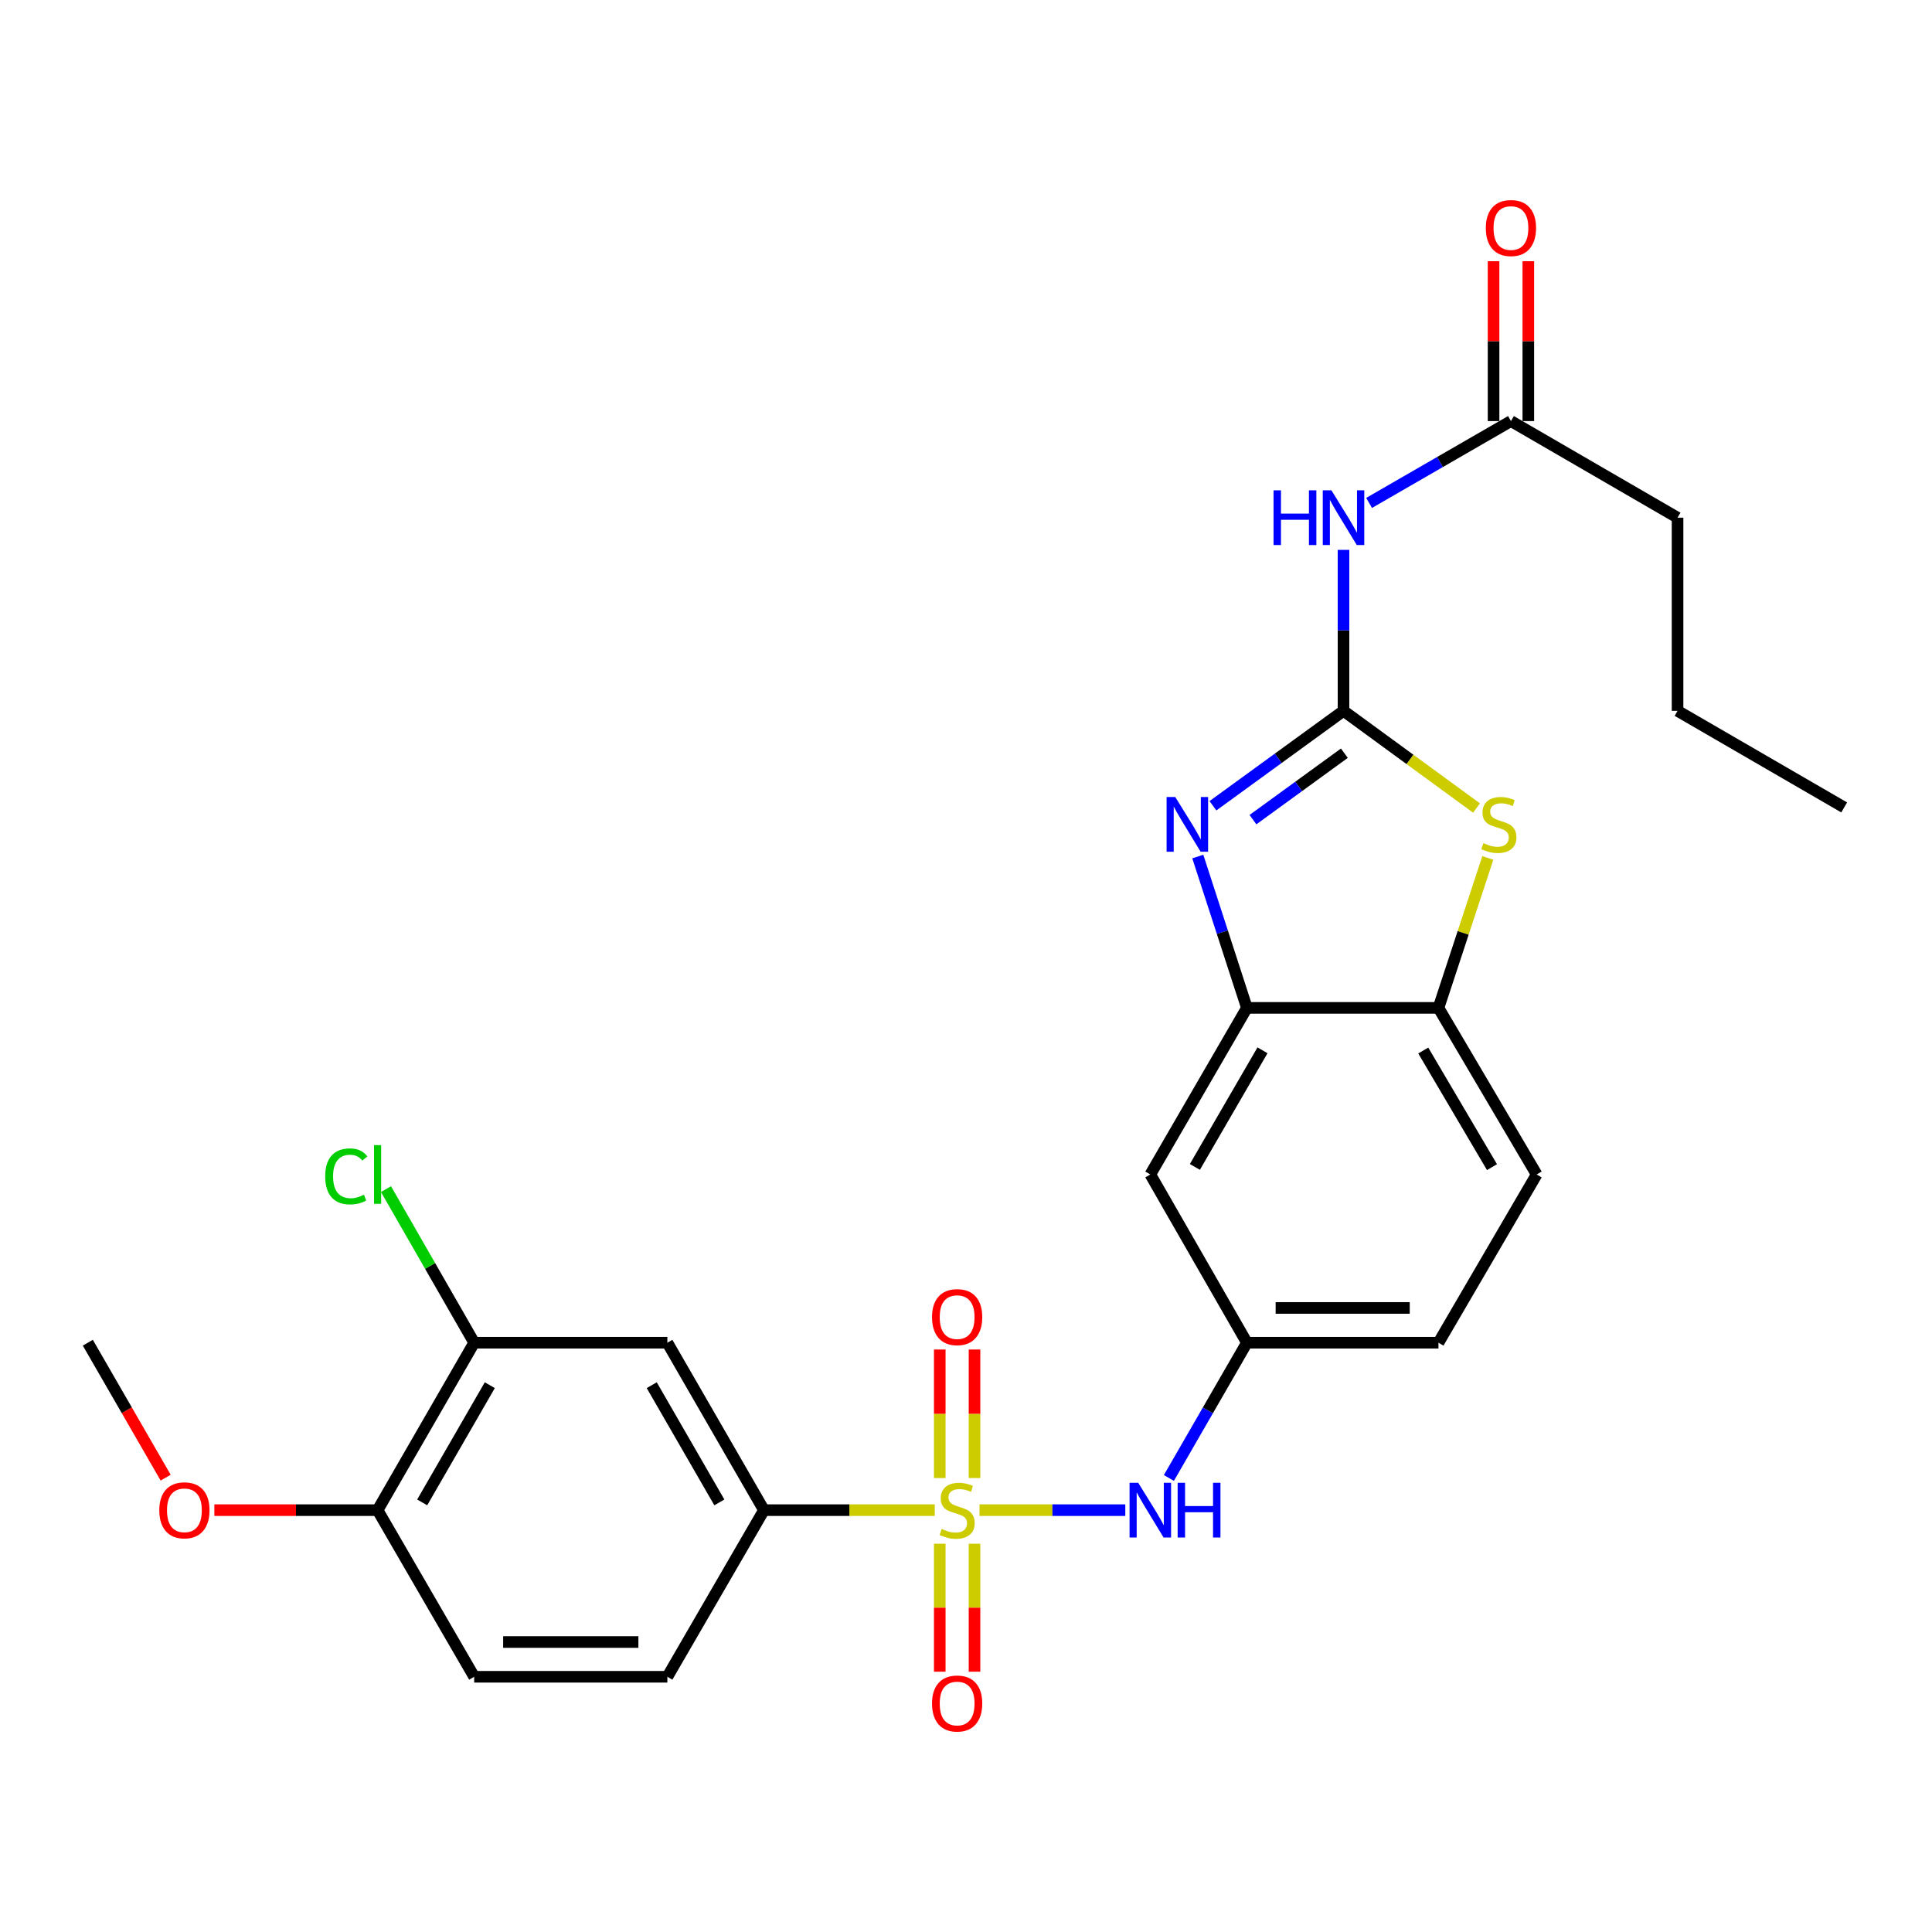 <?xml version='1.0' encoding='iso-8859-1'?>
<svg version='1.1' baseProfile='full'
              xmlns='http://www.w3.org/2000/svg'
                      xmlns:rdkit='http://www.rdkit.org/xml'
                      xmlns:xlink='http://www.w3.org/1999/xlink'
                  xml:space='preserve'
width='1000px' height='1000px' viewBox='0 0 1000 1000'>
<!-- END OF HEADER -->
<rect style='opacity:1.0;fill:#FFFFFF;stroke:none' width='1000' height='1000' x='0' y='0'> </rect>
<path class='bond-5' d='M 483.833,781.651 L 439.627,781.651' style='fill:none;fill-rule:evenodd;stroke:#CCCC00;stroke-width:6px;stroke-linecap:butt;stroke-linejoin:miter;stroke-opacity:1' />
<path class='bond-5' d='M 439.627,781.651 L 395.422,781.651' style='fill:none;fill-rule:evenodd;stroke:#000000;stroke-width:6px;stroke-linecap:butt;stroke-linejoin:miter;stroke-opacity:1' />
<path class='bond-6' d='M 506.992,781.651 L 544.722,781.651' style='fill:none;fill-rule:evenodd;stroke:#CCCC00;stroke-width:6px;stroke-linecap:butt;stroke-linejoin:miter;stroke-opacity:1' />
<path class='bond-6' d='M 544.722,781.651 L 582.453,781.651' style='fill:none;fill-rule:evenodd;stroke:#0000FF;stroke-width:6px;stroke-linecap:butt;stroke-linejoin:miter;stroke-opacity:1' />
<path class='bond-12' d='M 504.408,765.031 L 504.408,731.768' style='fill:none;fill-rule:evenodd;stroke:#CCCC00;stroke-width:6px;stroke-linecap:butt;stroke-linejoin:miter;stroke-opacity:1' />
<path class='bond-12' d='M 504.408,731.768 L 504.408,698.504' style='fill:none;fill-rule:evenodd;stroke:#FF0000;stroke-width:6px;stroke-linecap:butt;stroke-linejoin:miter;stroke-opacity:1' />
<path class='bond-12' d='M 486.417,765.031 L 486.417,731.768' style='fill:none;fill-rule:evenodd;stroke:#CCCC00;stroke-width:6px;stroke-linecap:butt;stroke-linejoin:miter;stroke-opacity:1' />
<path class='bond-12' d='M 486.417,731.768 L 486.417,698.504' style='fill:none;fill-rule:evenodd;stroke:#FF0000;stroke-width:6px;stroke-linecap:butt;stroke-linejoin:miter;stroke-opacity:1' />
<path class='bond-13' d='M 486.417,799.031 L 486.417,832.148' style='fill:none;fill-rule:evenodd;stroke:#CCCC00;stroke-width:6px;stroke-linecap:butt;stroke-linejoin:miter;stroke-opacity:1' />
<path class='bond-13' d='M 486.417,832.148 L 486.417,865.266' style='fill:none;fill-rule:evenodd;stroke:#FF0000;stroke-width:6px;stroke-linecap:butt;stroke-linejoin:miter;stroke-opacity:1' />
<path class='bond-13' d='M 504.408,799.031 L 504.408,832.148' style='fill:none;fill-rule:evenodd;stroke:#CCCC00;stroke-width:6px;stroke-linecap:butt;stroke-linejoin:miter;stroke-opacity:1' />
<path class='bond-13' d='M 504.408,832.148 L 504.408,865.266' style='fill:none;fill-rule:evenodd;stroke:#FF0000;stroke-width:6px;stroke-linecap:butt;stroke-linejoin:miter;stroke-opacity:1' />
<path class='bond-0' d='M 695.403,367.935 L 661.608,392.5' style='fill:none;fill-rule:evenodd;stroke:#000000;stroke-width:6px;stroke-linecap:butt;stroke-linejoin:miter;stroke-opacity:1' />
<path class='bond-0' d='M 661.608,392.5 L 627.812,417.064' style='fill:none;fill-rule:evenodd;stroke:#0000FF;stroke-width:6px;stroke-linecap:butt;stroke-linejoin:miter;stroke-opacity:1' />
<path class='bond-0' d='M 695.842,389.857 L 672.185,407.053' style='fill:none;fill-rule:evenodd;stroke:#000000;stroke-width:6px;stroke-linecap:butt;stroke-linejoin:miter;stroke-opacity:1' />
<path class='bond-0' d='M 672.185,407.053 L 648.528,424.248' style='fill:none;fill-rule:evenodd;stroke:#0000FF;stroke-width:6px;stroke-linecap:butt;stroke-linejoin:miter;stroke-opacity:1' />
<path class='bond-3' d='M 695.403,367.935 L 695.403,326.275' style='fill:none;fill-rule:evenodd;stroke:#000000;stroke-width:6px;stroke-linecap:butt;stroke-linejoin:miter;stroke-opacity:1' />
<path class='bond-3' d='M 695.403,326.275 L 695.403,284.614' style='fill:none;fill-rule:evenodd;stroke:#0000FF;stroke-width:6px;stroke-linecap:butt;stroke-linejoin:miter;stroke-opacity:1' />
<path class='bond-29' d='M 695.403,367.935 L 729.824,393.084' style='fill:none;fill-rule:evenodd;stroke:#000000;stroke-width:6px;stroke-linecap:butt;stroke-linejoin:miter;stroke-opacity:1' />
<path class='bond-29' d='M 729.824,393.084 L 764.244,418.233' style='fill:none;fill-rule:evenodd;stroke:#CCCC00;stroke-width:6px;stroke-linecap:butt;stroke-linejoin:miter;stroke-opacity:1' />
<path class='bond-1' d='M 619.978,443.343 L 632.688,482.511' style='fill:none;fill-rule:evenodd;stroke:#0000FF;stroke-width:6px;stroke-linecap:butt;stroke-linejoin:miter;stroke-opacity:1' />
<path class='bond-1' d='M 632.688,482.511 L 645.398,521.679' style='fill:none;fill-rule:evenodd;stroke:#000000;stroke-width:6px;stroke-linecap:butt;stroke-linejoin:miter;stroke-opacity:1' />
<path class='bond-2' d='M 770.094,444.066 L 757.321,482.873' style='fill:none;fill-rule:evenodd;stroke:#CCCC00;stroke-width:6px;stroke-linecap:butt;stroke-linejoin:miter;stroke-opacity:1' />
<path class='bond-2' d='M 757.321,482.873 L 744.549,521.679' style='fill:none;fill-rule:evenodd;stroke:#000000;stroke-width:6px;stroke-linecap:butt;stroke-linejoin:miter;stroke-opacity:1' />
<path class='bond-11' d='M 708.645,260.314 L 745.353,239.131' style='fill:none;fill-rule:evenodd;stroke:#0000FF;stroke-width:6px;stroke-linecap:butt;stroke-linejoin:miter;stroke-opacity:1' />
<path class='bond-11' d='M 745.353,239.131 L 782.061,217.949' style='fill:none;fill-rule:evenodd;stroke:#000000;stroke-width:6px;stroke-linecap:butt;stroke-linejoin:miter;stroke-opacity:1' />
<path class='bond-4' d='M 645.398,521.679 L 595.403,607.907' style='fill:none;fill-rule:evenodd;stroke:#000000;stroke-width:6px;stroke-linecap:butt;stroke-linejoin:miter;stroke-opacity:1' />
<path class='bond-4' d='M 653.463,543.638 L 618.466,603.997' style='fill:none;fill-rule:evenodd;stroke:#000000;stroke-width:6px;stroke-linecap:butt;stroke-linejoin:miter;stroke-opacity:1' />
<path class='bond-28' d='M 645.398,521.679 L 744.549,521.679' style='fill:none;fill-rule:evenodd;stroke:#000000;stroke-width:6px;stroke-linecap:butt;stroke-linejoin:miter;stroke-opacity:1' />
<path class='bond-8' d='M 395.422,781.651 L 345.426,694.984' style='fill:none;fill-rule:evenodd;stroke:#000000;stroke-width:6px;stroke-linecap:butt;stroke-linejoin:miter;stroke-opacity:1' />
<path class='bond-8' d='M 372.338,777.641 L 337.342,716.974' style='fill:none;fill-rule:evenodd;stroke:#000000;stroke-width:6px;stroke-linecap:butt;stroke-linejoin:miter;stroke-opacity:1' />
<path class='bond-16' d='M 395.422,781.651 L 345.426,867.898' style='fill:none;fill-rule:evenodd;stroke:#000000;stroke-width:6px;stroke-linecap:butt;stroke-linejoin:miter;stroke-opacity:1' />
<path class='bond-14' d='M 605.014,764.989 L 625.206,729.987' style='fill:none;fill-rule:evenodd;stroke:#0000FF;stroke-width:6px;stroke-linecap:butt;stroke-linejoin:miter;stroke-opacity:1' />
<path class='bond-14' d='M 625.206,729.987 L 645.398,694.984' style='fill:none;fill-rule:evenodd;stroke:#000000;stroke-width:6px;stroke-linecap:butt;stroke-linejoin:miter;stroke-opacity:1' />
<path class='bond-7' d='M 744.549,521.679 L 795.374,607.907' style='fill:none;fill-rule:evenodd;stroke:#000000;stroke-width:6px;stroke-linecap:butt;stroke-linejoin:miter;stroke-opacity:1' />
<path class='bond-7' d='M 736.674,543.749 L 772.251,604.108' style='fill:none;fill-rule:evenodd;stroke:#000000;stroke-width:6px;stroke-linecap:butt;stroke-linejoin:miter;stroke-opacity:1' />
<path class='bond-10' d='M 345.426,694.984 L 245.436,694.984' style='fill:none;fill-rule:evenodd;stroke:#000000;stroke-width:6px;stroke-linecap:butt;stroke-linejoin:miter;stroke-opacity:1' />
<path class='bond-9' d='M 595.403,607.907 L 645.398,694.984' style='fill:none;fill-rule:evenodd;stroke:#000000;stroke-width:6px;stroke-linecap:butt;stroke-linejoin:miter;stroke-opacity:1' />
<path class='bond-20' d='M 245.436,694.984 L 222.613,655.233' style='fill:none;fill-rule:evenodd;stroke:#000000;stroke-width:6px;stroke-linecap:butt;stroke-linejoin:miter;stroke-opacity:1' />
<path class='bond-20' d='M 222.613,655.233 L 199.791,615.483' style='fill:none;fill-rule:evenodd;stroke:#00CC00;stroke-width:6px;stroke-linecap:butt;stroke-linejoin:miter;stroke-opacity:1' />
<path class='bond-27' d='M 245.436,694.984 L 195.44,781.651' style='fill:none;fill-rule:evenodd;stroke:#000000;stroke-width:6px;stroke-linecap:butt;stroke-linejoin:miter;stroke-opacity:1' />
<path class='bond-27' d='M 253.52,716.974 L 218.524,777.641' style='fill:none;fill-rule:evenodd;stroke:#000000;stroke-width:6px;stroke-linecap:butt;stroke-linejoin:miter;stroke-opacity:1' />
<path class='bond-17' d='M 791.056,217.949 L 791.056,176.579' style='fill:none;fill-rule:evenodd;stroke:#000000;stroke-width:6px;stroke-linecap:butt;stroke-linejoin:miter;stroke-opacity:1' />
<path class='bond-17' d='M 791.056,176.579 L 791.056,135.209' style='fill:none;fill-rule:evenodd;stroke:#FF0000;stroke-width:6px;stroke-linecap:butt;stroke-linejoin:miter;stroke-opacity:1' />
<path class='bond-17' d='M 773.065,217.949 L 773.065,176.579' style='fill:none;fill-rule:evenodd;stroke:#000000;stroke-width:6px;stroke-linecap:butt;stroke-linejoin:miter;stroke-opacity:1' />
<path class='bond-17' d='M 773.065,176.579 L 773.065,135.209' style='fill:none;fill-rule:evenodd;stroke:#FF0000;stroke-width:6px;stroke-linecap:butt;stroke-linejoin:miter;stroke-opacity:1' />
<path class='bond-23' d='M 782.061,217.949 L 868.298,267.955' style='fill:none;fill-rule:evenodd;stroke:#000000;stroke-width:6px;stroke-linecap:butt;stroke-linejoin:miter;stroke-opacity:1' />
<path class='bond-21' d='M 645.398,694.984 L 744.549,694.984' style='fill:none;fill-rule:evenodd;stroke:#000000;stroke-width:6px;stroke-linecap:butt;stroke-linejoin:miter;stroke-opacity:1' />
<path class='bond-21' d='M 660.271,676.992 L 729.677,676.992' style='fill:none;fill-rule:evenodd;stroke:#000000;stroke-width:6px;stroke-linecap:butt;stroke-linejoin:miter;stroke-opacity:1' />
<path class='bond-15' d='M 195.44,781.651 L 245.436,867.898' style='fill:none;fill-rule:evenodd;stroke:#000000;stroke-width:6px;stroke-linecap:butt;stroke-linejoin:miter;stroke-opacity:1' />
<path class='bond-22' d='M 195.44,781.651 L 153.195,781.651' style='fill:none;fill-rule:evenodd;stroke:#000000;stroke-width:6px;stroke-linecap:butt;stroke-linejoin:miter;stroke-opacity:1' />
<path class='bond-22' d='M 153.195,781.651 L 110.95,781.651' style='fill:none;fill-rule:evenodd;stroke:#FF0000;stroke-width:6px;stroke-linecap:butt;stroke-linejoin:miter;stroke-opacity:1' />
<path class='bond-19' d='M 345.426,867.898 L 245.436,867.898' style='fill:none;fill-rule:evenodd;stroke:#000000;stroke-width:6px;stroke-linecap:butt;stroke-linejoin:miter;stroke-opacity:1' />
<path class='bond-19' d='M 330.428,849.907 L 260.434,849.907' style='fill:none;fill-rule:evenodd;stroke:#000000;stroke-width:6px;stroke-linecap:butt;stroke-linejoin:miter;stroke-opacity:1' />
<path class='bond-18' d='M 795.374,607.907 L 744.549,694.984' style='fill:none;fill-rule:evenodd;stroke:#000000;stroke-width:6px;stroke-linecap:butt;stroke-linejoin:miter;stroke-opacity:1' />
<path class='bond-24' d='M 85.746,764.829 L 65.6,729.907' style='fill:none;fill-rule:evenodd;stroke:#FF0000;stroke-width:6px;stroke-linecap:butt;stroke-linejoin:miter;stroke-opacity:1' />
<path class='bond-24' d='M 65.6,729.907 L 45.455,694.984' style='fill:none;fill-rule:evenodd;stroke:#000000;stroke-width:6px;stroke-linecap:butt;stroke-linejoin:miter;stroke-opacity:1' />
<path class='bond-25' d='M 868.298,267.955 L 868.298,367.935' style='fill:none;fill-rule:evenodd;stroke:#000000;stroke-width:6px;stroke-linecap:butt;stroke-linejoin:miter;stroke-opacity:1' />
<path class='bond-26' d='M 868.298,367.935 L 954.545,417.92' style='fill:none;fill-rule:evenodd;stroke:#000000;stroke-width:6px;stroke-linecap:butt;stroke-linejoin:miter;stroke-opacity:1' />
<path  class='atom-0' d='M 487.412 791.371
Q 487.732 791.491, 489.052 792.051
Q 490.372 792.611, 491.812 792.971
Q 493.292 793.291, 494.732 793.291
Q 497.412 793.291, 498.972 792.011
Q 500.532 790.691, 500.532 788.411
Q 500.532 786.851, 499.732 785.891
Q 498.972 784.931, 497.772 784.411
Q 496.572 783.891, 494.572 783.291
Q 492.052 782.531, 490.532 781.811
Q 489.052 781.091, 487.972 779.571
Q 486.932 778.051, 486.932 775.491
Q 486.932 771.931, 489.332 769.731
Q 491.772 767.531, 496.572 767.531
Q 499.852 767.531, 503.572 769.091
L 502.652 772.171
Q 499.252 770.771, 496.692 770.771
Q 493.932 770.771, 492.412 771.931
Q 490.892 773.051, 490.932 775.011
Q 490.932 776.531, 491.692 777.451
Q 492.492 778.371, 493.612 778.891
Q 494.772 779.411, 496.692 780.011
Q 499.252 780.811, 500.772 781.611
Q 502.292 782.411, 503.372 784.051
Q 504.492 785.651, 504.492 788.411
Q 504.492 792.331, 501.852 794.451
Q 499.252 796.531, 494.892 796.531
Q 492.372 796.531, 490.452 795.971
Q 488.572 795.451, 486.332 794.531
L 487.412 791.371
' fill='#CCCC00'/>
<path  class='atom-2' d='M 608.313 412.526
L 617.593 427.526
Q 618.513 429.006, 619.993 431.686
Q 621.473 434.366, 621.553 434.526
L 621.553 412.526
L 625.313 412.526
L 625.313 440.846
L 621.433 440.846
L 611.473 424.446
Q 610.313 422.526, 609.073 420.326
Q 607.873 418.126, 607.513 417.446
L 607.513 440.846
L 603.833 440.846
L 603.833 412.526
L 608.313 412.526
' fill='#0000FF'/>
<path  class='atom-3' d='M 767.814 436.406
Q 768.134 436.526, 769.454 437.086
Q 770.774 437.646, 772.214 438.006
Q 773.694 438.326, 775.134 438.326
Q 777.814 438.326, 779.374 437.046
Q 780.934 435.726, 780.934 433.446
Q 780.934 431.886, 780.134 430.926
Q 779.374 429.966, 778.174 429.446
Q 776.974 428.926, 774.974 428.326
Q 772.454 427.566, 770.934 426.846
Q 769.454 426.126, 768.374 424.606
Q 767.334 423.086, 767.334 420.526
Q 767.334 416.966, 769.734 414.766
Q 772.174 412.566, 776.974 412.566
Q 780.254 412.566, 783.974 414.126
L 783.054 417.206
Q 779.654 415.806, 777.094 415.806
Q 774.334 415.806, 772.814 416.966
Q 771.294 418.086, 771.334 420.046
Q 771.334 421.566, 772.094 422.486
Q 772.894 423.406, 774.014 423.926
Q 775.174 424.446, 777.094 425.046
Q 779.654 425.846, 781.174 426.646
Q 782.694 427.446, 783.774 429.086
Q 784.894 430.686, 784.894 433.446
Q 784.894 437.366, 782.254 439.486
Q 779.654 441.566, 775.294 441.566
Q 772.774 441.566, 770.854 441.006
Q 768.974 440.486, 766.734 439.566
L 767.814 436.406
' fill='#CCCC00'/>
<path  class='atom-4' d='M 659.183 253.795
L 663.023 253.795
L 663.023 265.835
L 677.503 265.835
L 677.503 253.795
L 681.343 253.795
L 681.343 282.115
L 677.503 282.115
L 677.503 269.035
L 663.023 269.035
L 663.023 282.115
L 659.183 282.115
L 659.183 253.795
' fill='#0000FF'/>
<path  class='atom-4' d='M 689.143 253.795
L 698.423 268.795
Q 699.343 270.275, 700.823 272.955
Q 702.303 275.635, 702.383 275.795
L 702.383 253.795
L 706.143 253.795
L 706.143 282.115
L 702.263 282.115
L 692.303 265.715
Q 691.143 263.795, 689.903 261.595
Q 688.703 259.395, 688.343 258.715
L 688.343 282.115
L 684.663 282.115
L 684.663 253.795
L 689.143 253.795
' fill='#0000FF'/>
<path  class='atom-7' d='M 589.143 767.491
L 598.423 782.491
Q 599.343 783.971, 600.823 786.651
Q 602.303 789.331, 602.383 789.491
L 602.383 767.491
L 606.143 767.491
L 606.143 795.811
L 602.263 795.811
L 592.303 779.411
Q 591.143 777.491, 589.903 775.291
Q 588.703 773.091, 588.343 772.411
L 588.343 795.811
L 584.663 795.811
L 584.663 767.491
L 589.143 767.491
' fill='#0000FF'/>
<path  class='atom-7' d='M 609.543 767.491
L 613.383 767.491
L 613.383 779.531
L 627.863 779.531
L 627.863 767.491
L 631.703 767.491
L 631.703 795.811
L 627.863 795.811
L 627.863 782.731
L 613.383 782.731
L 613.383 795.811
L 609.543 795.811
L 609.543 767.491
' fill='#0000FF'/>
<path  class='atom-13' d='M 482.412 681.74
Q 482.412 674.94, 485.772 671.14
Q 489.132 667.34, 495.412 667.34
Q 501.692 667.34, 505.052 671.14
Q 508.412 674.94, 508.412 681.74
Q 508.412 688.62, 505.012 692.54
Q 501.612 696.42, 495.412 696.42
Q 489.172 696.42, 485.772 692.54
Q 482.412 688.66, 482.412 681.74
M 495.412 693.22
Q 499.732 693.22, 502.052 690.34
Q 504.412 687.42, 504.412 681.74
Q 504.412 676.18, 502.052 673.38
Q 499.732 670.54, 495.412 670.54
Q 491.092 670.54, 488.732 673.34
Q 486.412 676.14, 486.412 681.74
Q 486.412 687.46, 488.732 690.34
Q 491.092 693.22, 495.412 693.22
' fill='#FF0000'/>
<path  class='atom-14' d='M 482.412 881.731
Q 482.412 874.931, 485.772 871.131
Q 489.132 867.331, 495.412 867.331
Q 501.692 867.331, 505.052 871.131
Q 508.412 874.931, 508.412 881.731
Q 508.412 888.611, 505.012 892.531
Q 501.612 896.411, 495.412 896.411
Q 489.172 896.411, 485.772 892.531
Q 482.412 888.651, 482.412 881.731
M 495.412 893.211
Q 499.732 893.211, 502.052 890.331
Q 504.412 887.411, 504.412 881.731
Q 504.412 876.171, 502.052 873.371
Q 499.732 870.531, 495.412 870.531
Q 491.092 870.531, 488.732 873.331
Q 486.412 876.131, 486.412 881.731
Q 486.412 887.451, 488.732 890.331
Q 491.092 893.211, 495.412 893.211
' fill='#FF0000'/>
<path  class='atom-18' d='M 769.061 118.029
Q 769.061 111.229, 772.421 107.429
Q 775.781 103.629, 782.061 103.629
Q 788.341 103.629, 791.701 107.429
Q 795.061 111.229, 795.061 118.029
Q 795.061 124.909, 791.661 128.829
Q 788.261 132.709, 782.061 132.709
Q 775.821 132.709, 772.421 128.829
Q 769.061 124.949, 769.061 118.029
M 782.061 129.509
Q 786.381 129.509, 788.701 126.629
Q 791.061 123.709, 791.061 118.029
Q 791.061 112.469, 788.701 109.669
Q 786.381 106.829, 782.061 106.829
Q 777.741 106.829, 775.381 109.629
Q 773.061 112.429, 773.061 118.029
Q 773.061 123.749, 775.381 126.629
Q 777.741 129.509, 782.061 129.509
' fill='#FF0000'/>
<path  class='atom-21' d='M 168.32 608.887
Q 168.32 601.847, 171.6 598.167
Q 174.92 594.447, 181.2 594.447
Q 187.04 594.447, 190.16 598.567
L 187.52 600.727
Q 185.24 597.727, 181.2 597.727
Q 176.92 597.727, 174.64 600.607
Q 172.4 603.447, 172.4 608.887
Q 172.4 614.487, 174.72 617.367
Q 177.08 620.247, 181.64 620.247
Q 184.76 620.247, 188.4 618.367
L 189.52 621.367
Q 188.04 622.327, 185.8 622.887
Q 183.56 623.447, 181.08 623.447
Q 174.92 623.447, 171.6 619.687
Q 168.32 615.927, 168.32 608.887
' fill='#00CC00'/>
<path  class='atom-21' d='M 193.6 592.727
L 197.28 592.727
L 197.28 623.087
L 193.6 623.087
L 193.6 592.727
' fill='#00CC00'/>
<path  class='atom-23' d='M 82.45 781.731
Q 82.45 774.931, 85.81 771.131
Q 89.17 767.331, 95.45 767.331
Q 101.73 767.331, 105.09 771.131
Q 108.45 774.931, 108.45 781.731
Q 108.45 788.611, 105.05 792.531
Q 101.65 796.411, 95.45 796.411
Q 89.21 796.411, 85.81 792.531
Q 82.45 788.651, 82.45 781.731
M 95.45 793.211
Q 99.77 793.211, 102.09 790.331
Q 104.45 787.411, 104.45 781.731
Q 104.45 776.171, 102.09 773.371
Q 99.77 770.531, 95.45 770.531
Q 91.13 770.531, 88.77 773.331
Q 86.45 776.131, 86.45 781.731
Q 86.45 787.451, 88.77 790.331
Q 91.13 793.211, 95.45 793.211
' fill='#FF0000'/>
</svg>
